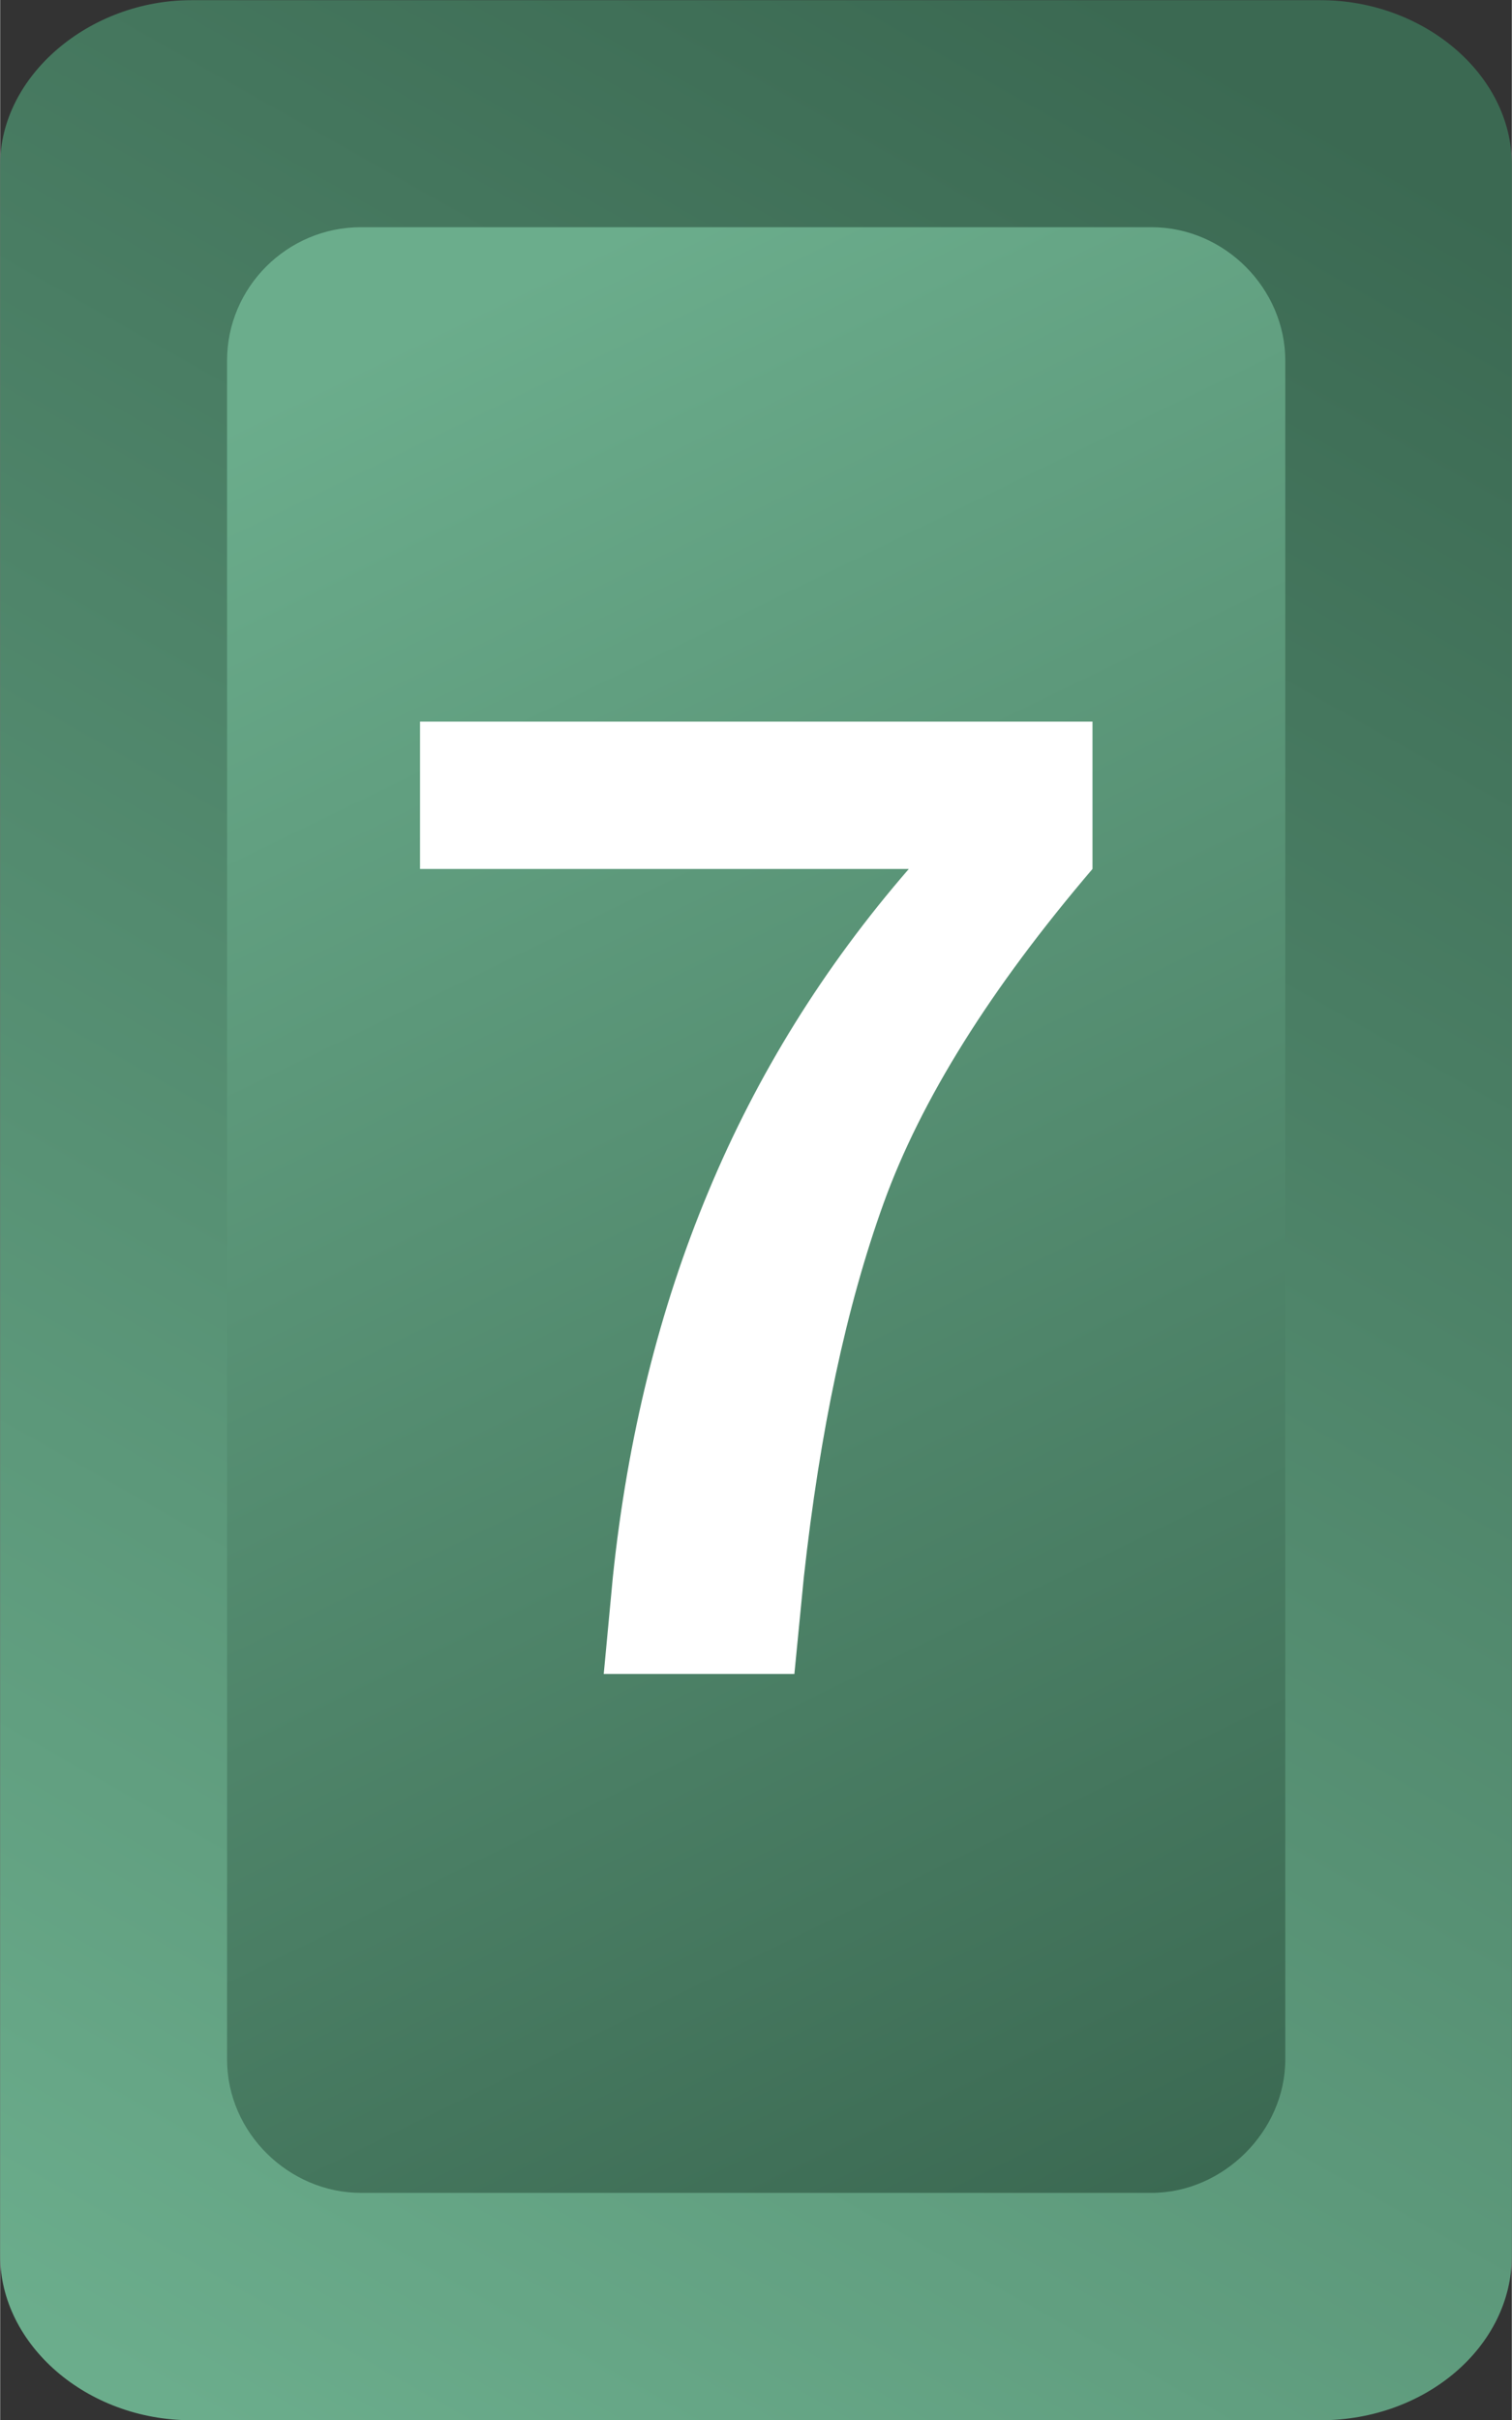 <?xml version="1.0" encoding="UTF-8"?> <!-- Creator: CorelDRAW 2019 (64-Bit) --> <svg xmlns="http://www.w3.org/2000/svg" xmlns:xlink="http://www.w3.org/1999/xlink" xml:space="preserve" width="0.847mm" height="1.355mm" style="shape-rendering:geometricPrecision; text-rendering:geometricPrecision; image-rendering:optimizeQuality; fill-rule:evenodd; clip-rule:evenodd" viewBox="0 0 84.68 135.5"><rect x="0" y="0" width="84.68" height="135.5" fill="#333333" stroke="none"/> <defs> <style type="text/css"> <![CDATA[ .fil2 {fill:white;fill-rule:nonzero} .fil0 {fill:url(#id0)} .fil1 {fill:url(#id1)} ]]> </style> <linearGradient id="id0" gradientUnits="userSpaceOnUse" x1="9.04" y1="134.15" x2="79.4" y2="9.67"> <stop offset="0" style="stop-opacity:1; stop-color:#6BAD8C"></stop> <stop offset="1" style="stop-opacity:1; stop-color:#3B6952"></stop> </linearGradient> <linearGradient id="id1" gradientUnits="userSpaceOnUse" xlink:href="#id0" x1="19.04" y1="20.57" x2="68.3" y2="121.68"> </linearGradient> </defs> <g id="Слой_x0020_1">  <g id="_2396454226976"> <path class="fil0" d="M73.97 135.5l-63.26 0c-5.9,0 -10.71,-4.26 -10.71,-9.2l0 -117.09c0,-4.94 4.96,-9.2 10.71,-9.2l63.26 0c5.75,0 10.71,4.14 10.71,9.2l0 117.09c0,5.06 -4.82,9.2 -10.71,9.2z"></path> <path class="fil1" d="M20.21 12.72l44.28 0c4.13,0 7.5,3.46 7.5,7.47l0 95.11c0,4.01 -3.47,7.47 -7.5,7.47l-44.28 0c-4.03,0 -7.5,-3.36 -7.5,-7.47l0 -95.11c0,-4.11 3.37,-7.47 7.5,-7.47z"></path> <path class="fil2" d="M61.19 48.65c-5.71,6.69 -9.61,12.92 -11.7,18.71 -2.09,5.79 -3.57,12.76 -4.47,20.94l-0.53 5.42 -10.68 0 0.51 -5.42c0.82,-7.83 2.61,-15.03 5.35,-21.58 2.73,-6.56 6.47,-12.58 11.23,-18.07l-27.38 0 0 -8.25 37.67 0 0 8.25z"></path> </g> </g> </svg> 